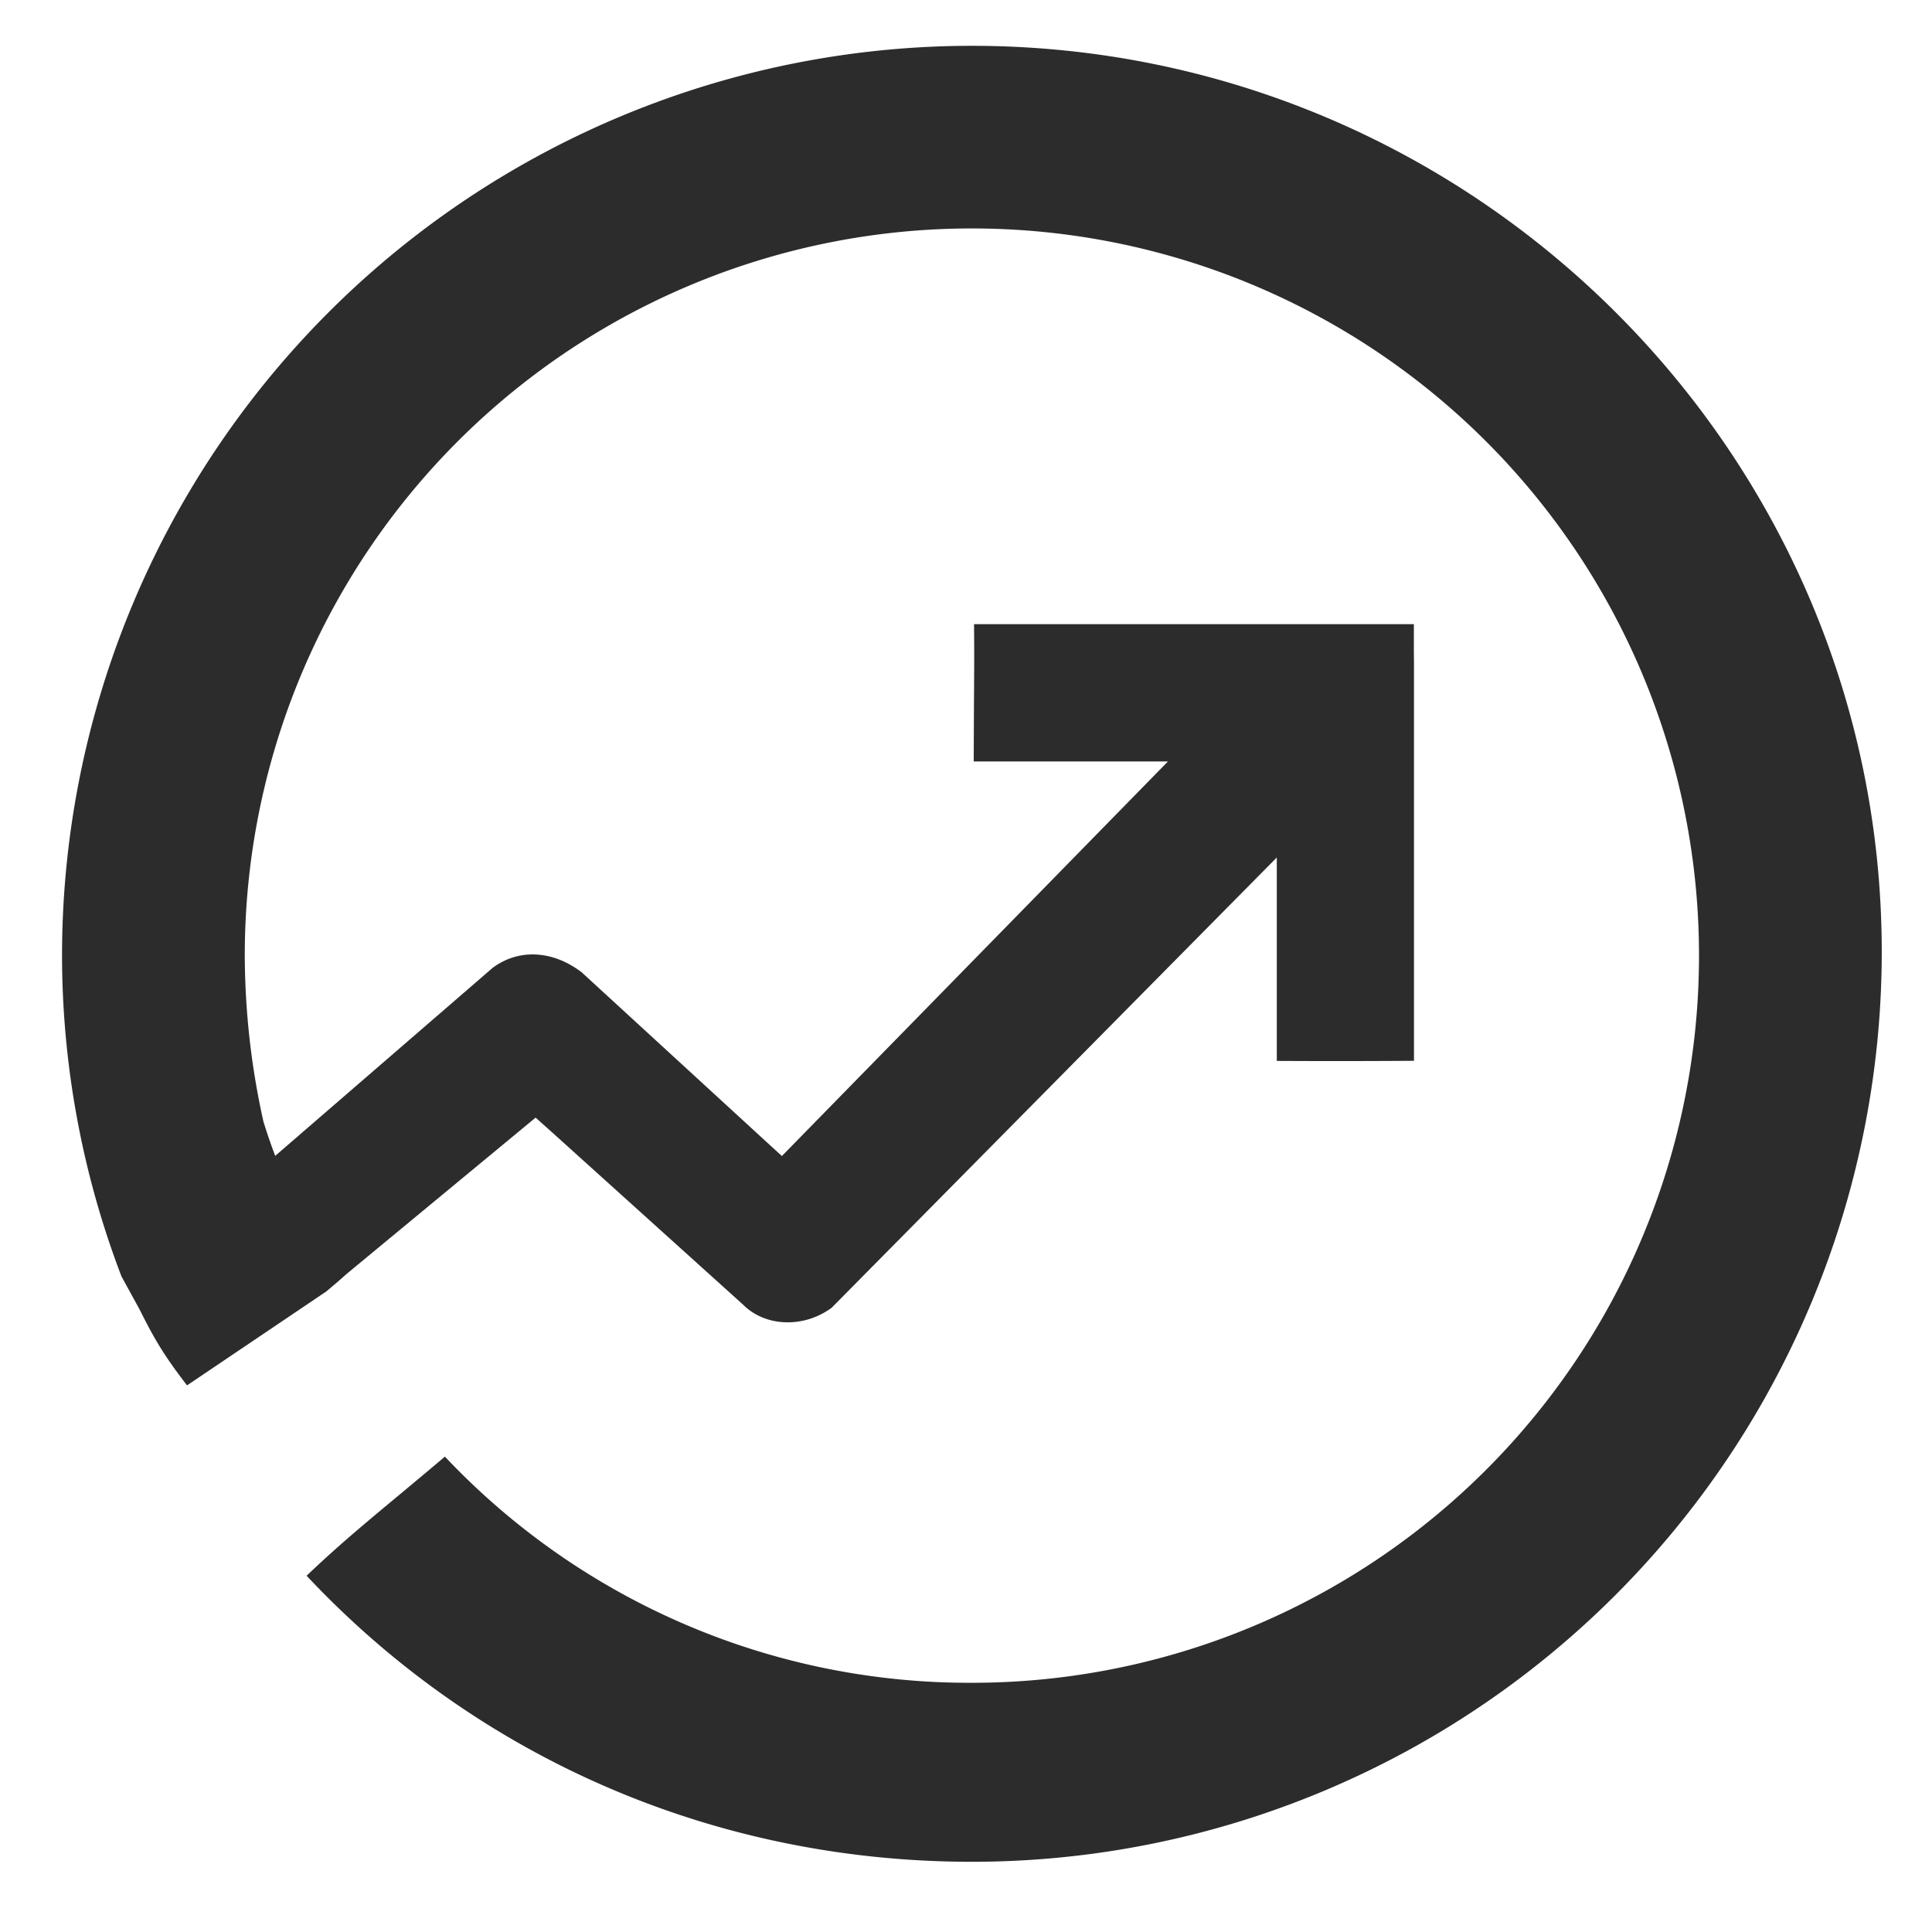 <?xml version="1.0" standalone="no"?><!DOCTYPE svg PUBLIC "-//W3C//DTD SVG 1.1//EN" "http://www.w3.org/Graphics/SVG/1.1/DTD/svg11.dtd"><svg class="icon" width="200px" height="200.00px" viewBox="0 0 1024 1024" version="1.1" xmlns="http://www.w3.org/2000/svg"><path d="M99.137 734.278c-12.047-15.661-17.167-24.215-25.118-40.177l-9.638-17.589A477.726 477.726 0 0 1 32.878 506.529 482.304 482.304 0 0 1 515.122 24.285c265.758 0 482.244 215.401 482.244 480.256a482.304 482.304 0 0 1-482.244 482.244c-135.831 0-261.602-54.633-352.617-151.612 23.251-22.167 41.442-36.141 73.306-63.127a382.133 382.133 0 0 0 279.311 119.868 385.325 385.325 0 0 0 385.385-385.385 385.325 385.325 0 0 0-385.385-385.446 385.325 385.325 0 0 0-385.385 385.446 409.6 409.6 0 0 0 9.879 87.883c29.335 94.871 64.452 63.849 33.37 90.052L99.137 734.278z" fill="#2c2c2c" /><path d="M283.879 592.364l7.831 6.987 102.159 92.16c11.927 11.927 32.346 12.408 46.923 1.626l235.942-238.652v107.821a6091.656 6091.656 0 0 0 72.704-0.06V367.204v-16.023l-0.06-6.264v-14.095h-233.111c0.06 7.831 0.12 15.962 0.06 25.118l-0.12 19.456-0.12 28.19h102.942L414.409 612.723l-8.614-7.891L308.214 515.263c-15.661-11.866-33.672-12.348-47.164-2.229L145.759 612.723c4.518 12.89 17.468 42.888 30.84 68.367L283.879 592.364z" fill="#2c2c2c" /></svg>